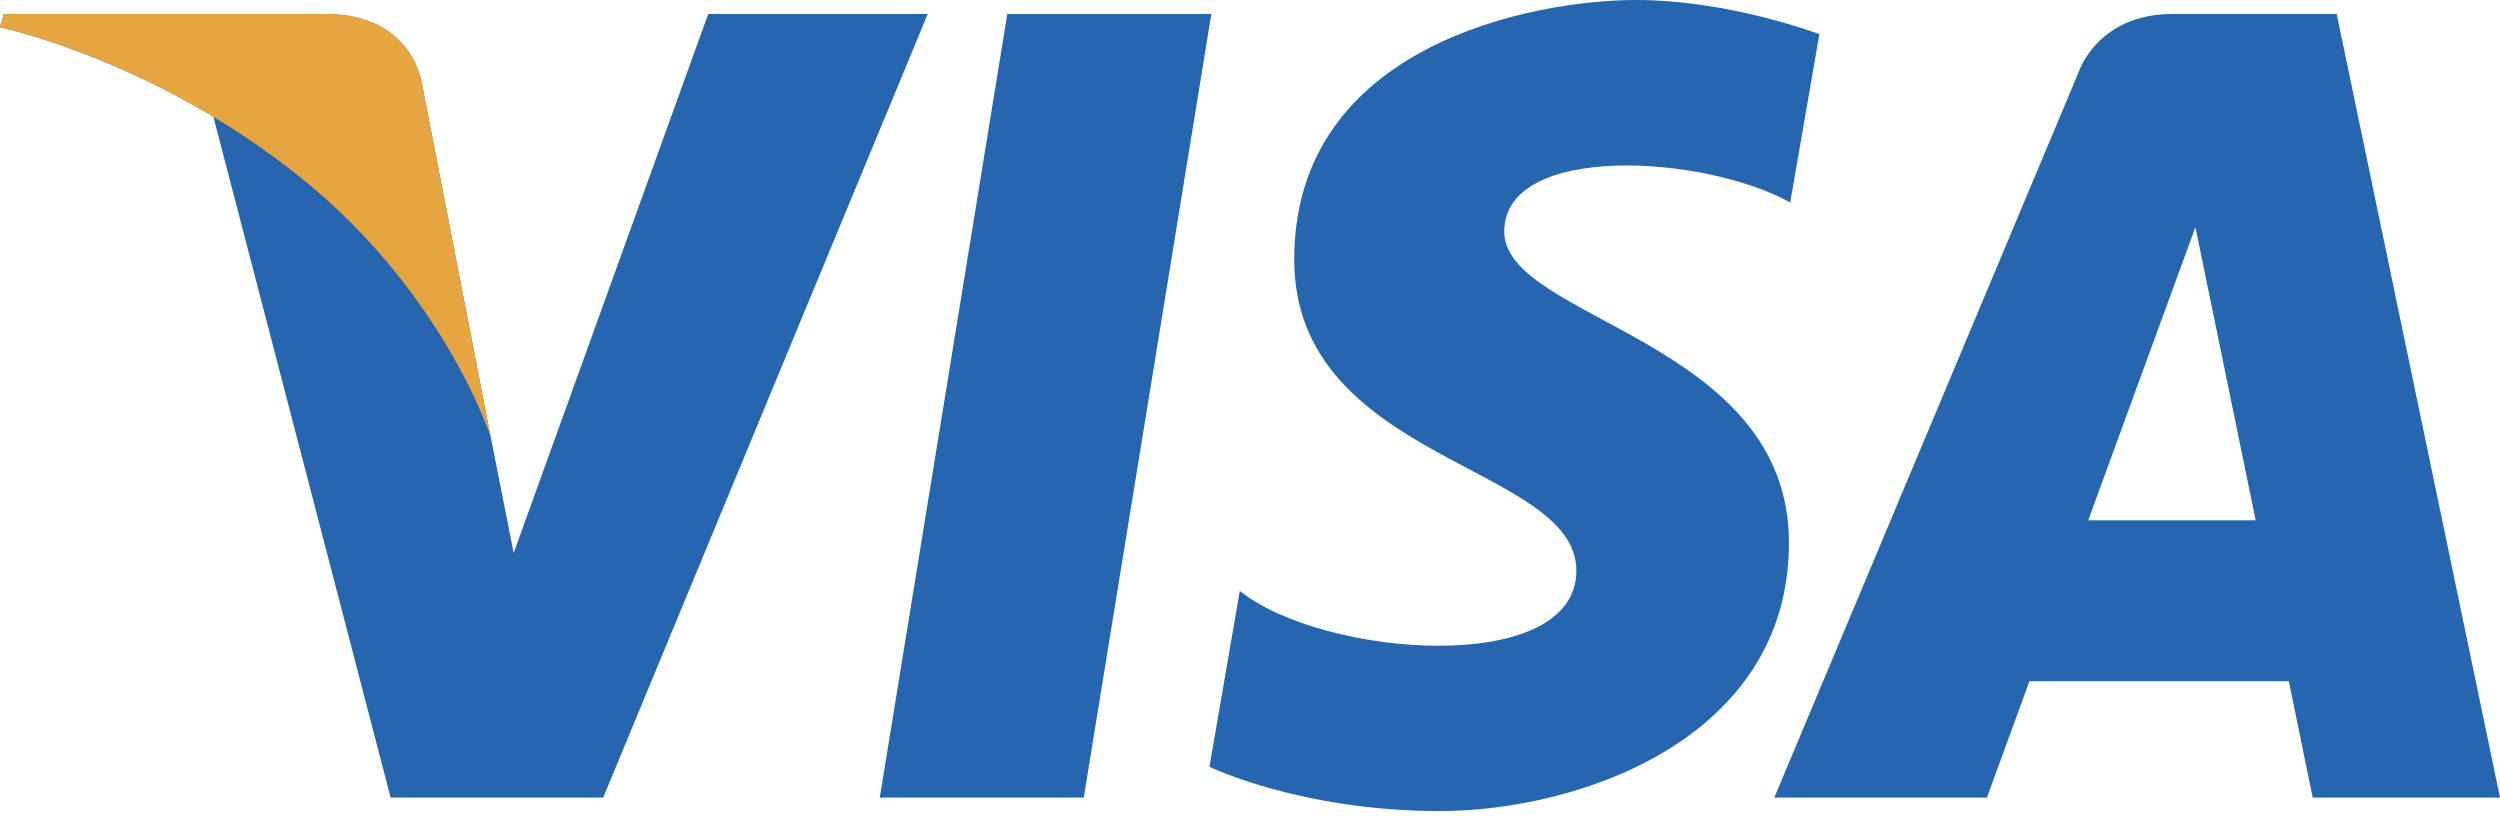 <svg width="36" height="12" viewBox="0 0 36 12" fill="none" xmlns="http://www.w3.org/2000/svg">
<path d="M15.606 11.485H12.669L14.505 0.202H17.443L15.606 11.485ZM10.198 0.202L7.397 7.962L7.066 6.291L7.066 6.292L6.078 1.218C6.078 1.218 5.958 0.202 4.684 0.202H0.054L0 0.393C0 0.393 1.416 0.687 3.073 1.682L5.625 11.485H8.686L13.359 0.202H10.198ZM33.303 11.485H36L33.648 0.201H31.287C30.197 0.201 29.931 1.042 29.931 1.042L25.55 11.485H28.612L29.224 9.809H32.959L33.303 11.485ZM30.07 7.493L31.614 3.271L32.482 7.493H30.07ZM25.779 2.915L26.199 0.492C26.199 0.492 24.905 0 23.557 0C22.099 0 18.637 0.637 18.637 3.735C18.637 6.65 22.7 6.686 22.7 8.217C22.7 9.748 19.056 9.474 17.853 8.509L17.416 11.042C17.416 11.042 18.728 11.679 20.732 11.679C22.737 11.679 25.761 10.641 25.761 7.816C25.761 4.883 21.661 4.61 21.661 3.334C21.662 2.058 24.522 2.222 25.779 2.915Z" fill="#2566AF"/>
<path d="M7.066 6.291L6.078 1.217C6.078 1.217 5.958 0.201 4.684 0.201H0.054L0 0.392C0 0.392 2.225 0.854 4.36 2.582C6.401 4.233 7.066 6.291 7.066 6.291Z" fill="#E6A540"/>
</svg>

